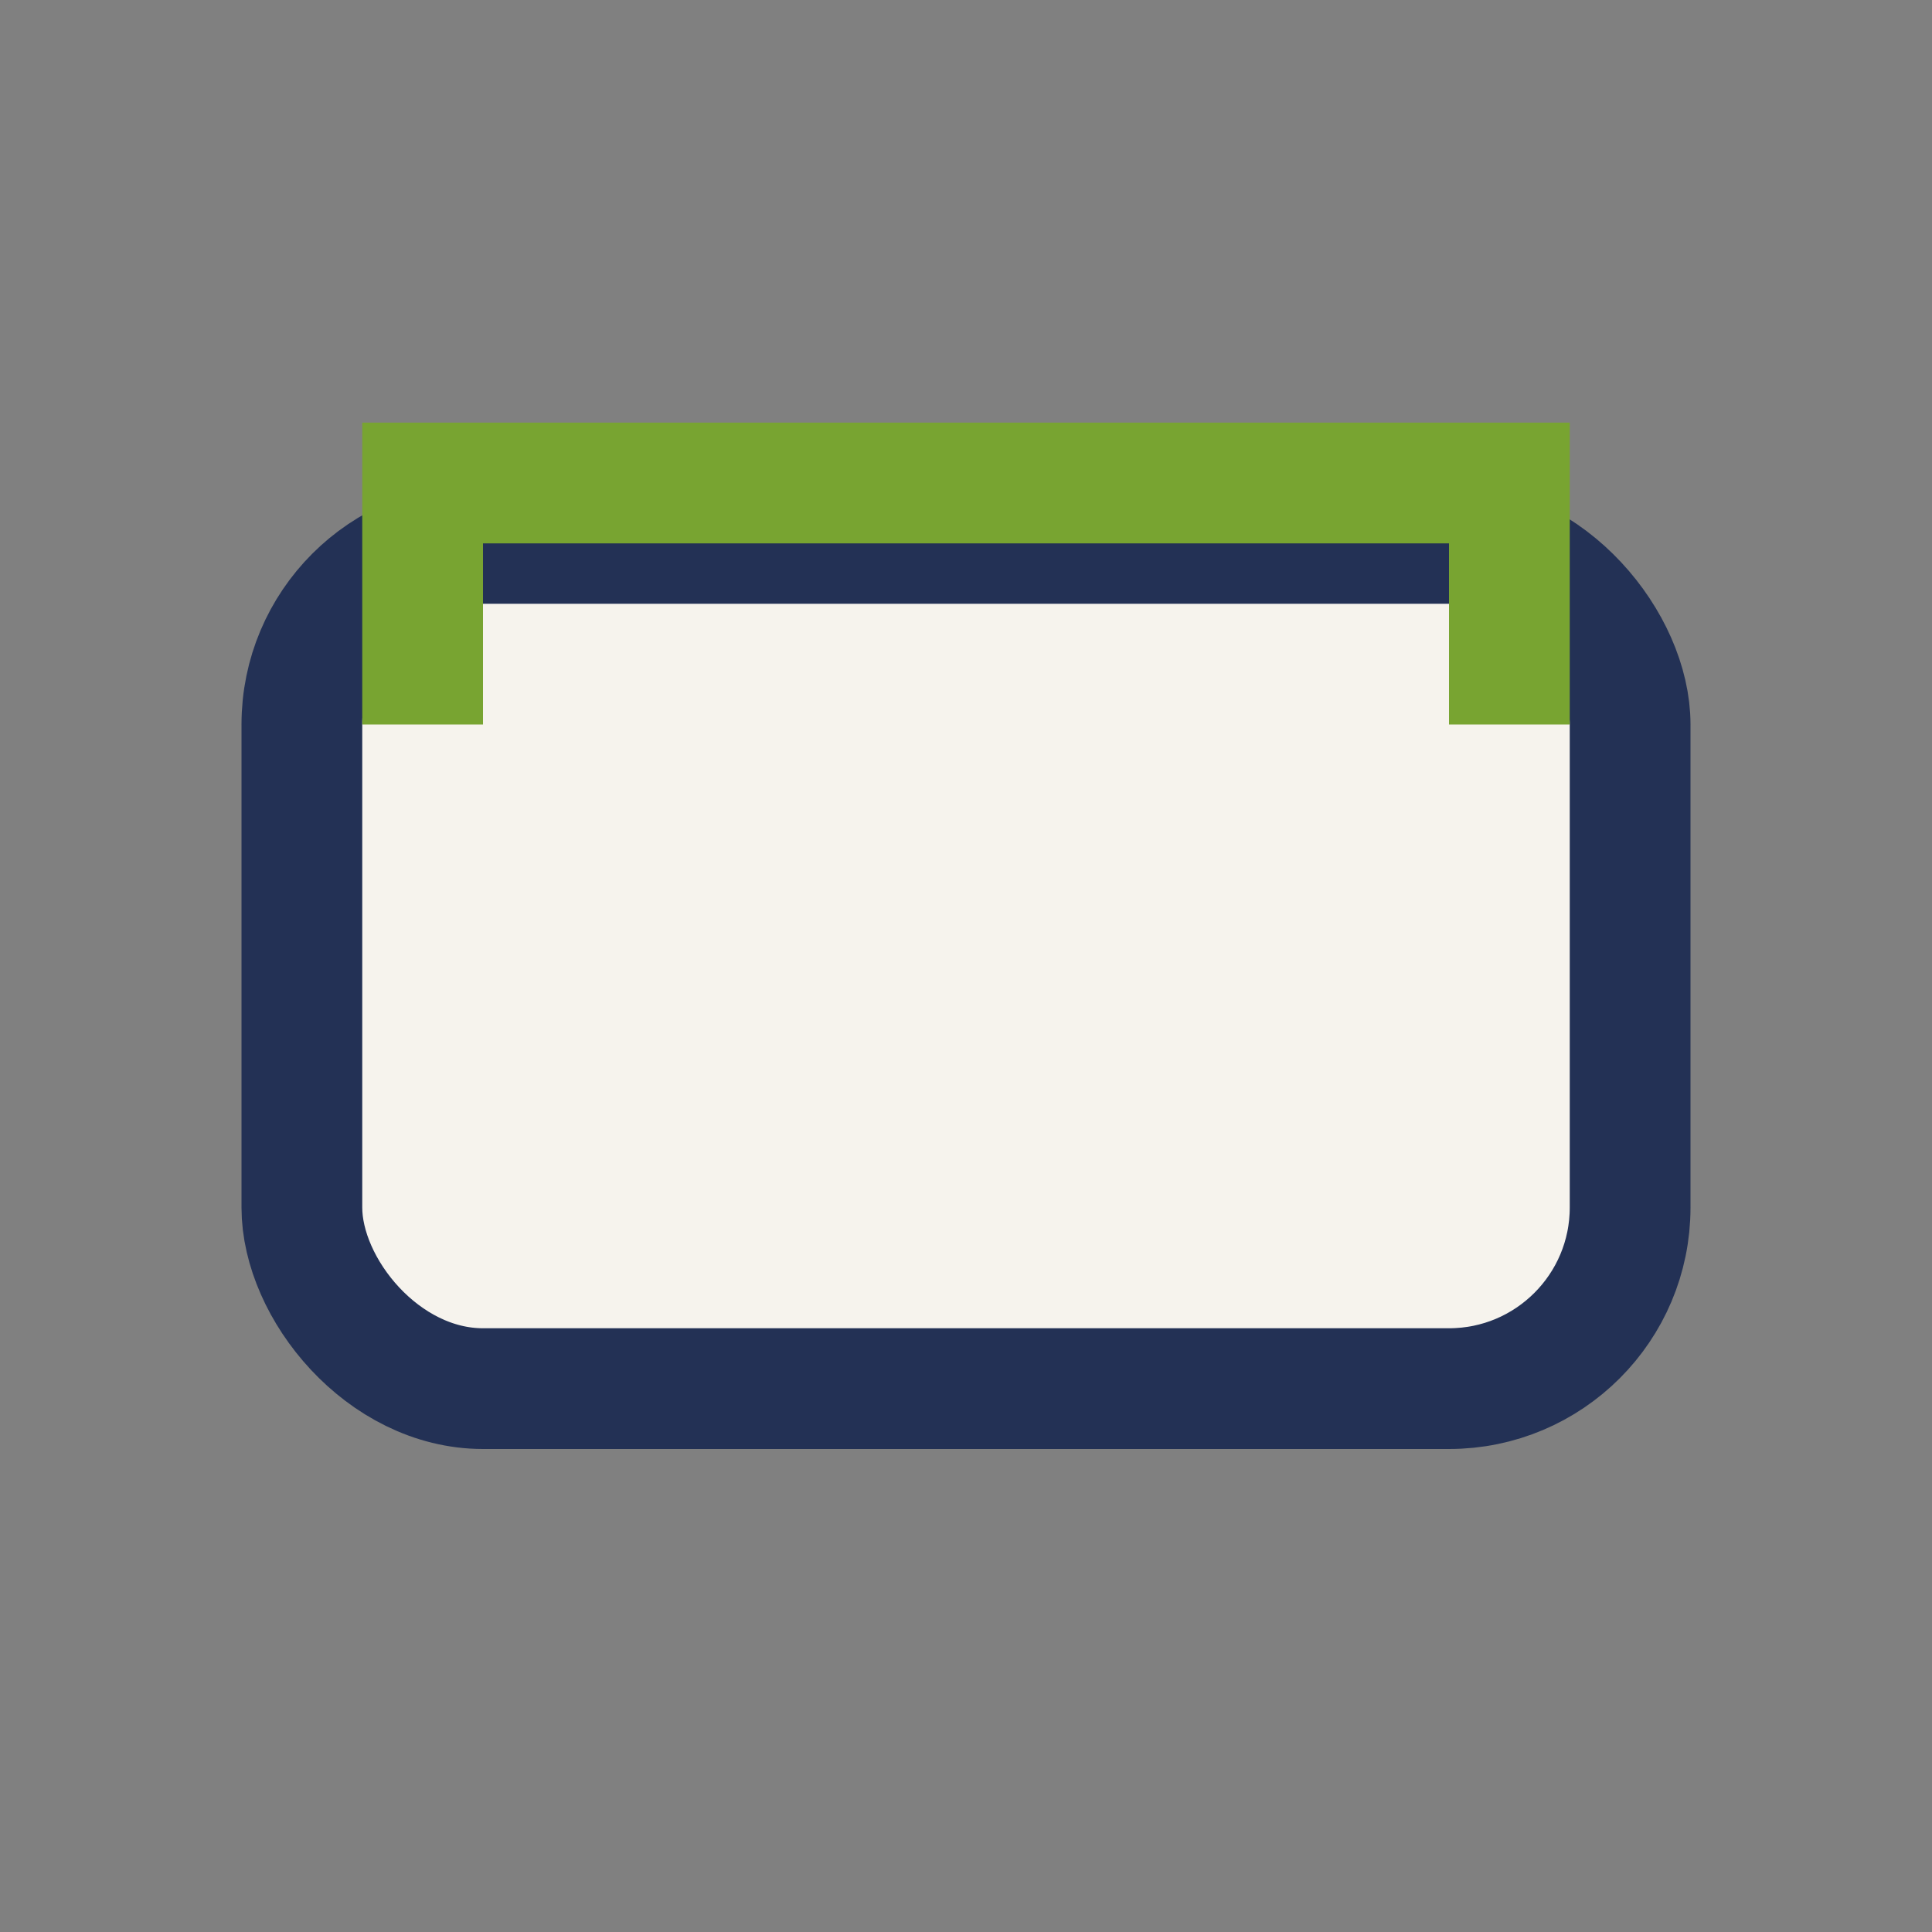 <?xml version="1.0" encoding="UTF-8"?>
<svg xmlns="http://www.w3.org/2000/svg" width="32" height="32" viewBox="0 0 32 32"><rect x="0" y="0" width="32" height="32" fill="#808080" stroke="none"/><rect x="5" y="9" width="22" height="14" rx="3" fill="#F6F3ED" stroke="#233155" stroke-width="2"/><path d="M7 12v-4h18v4" stroke="#78A431" stroke-width="2" fill="none"/></svg>